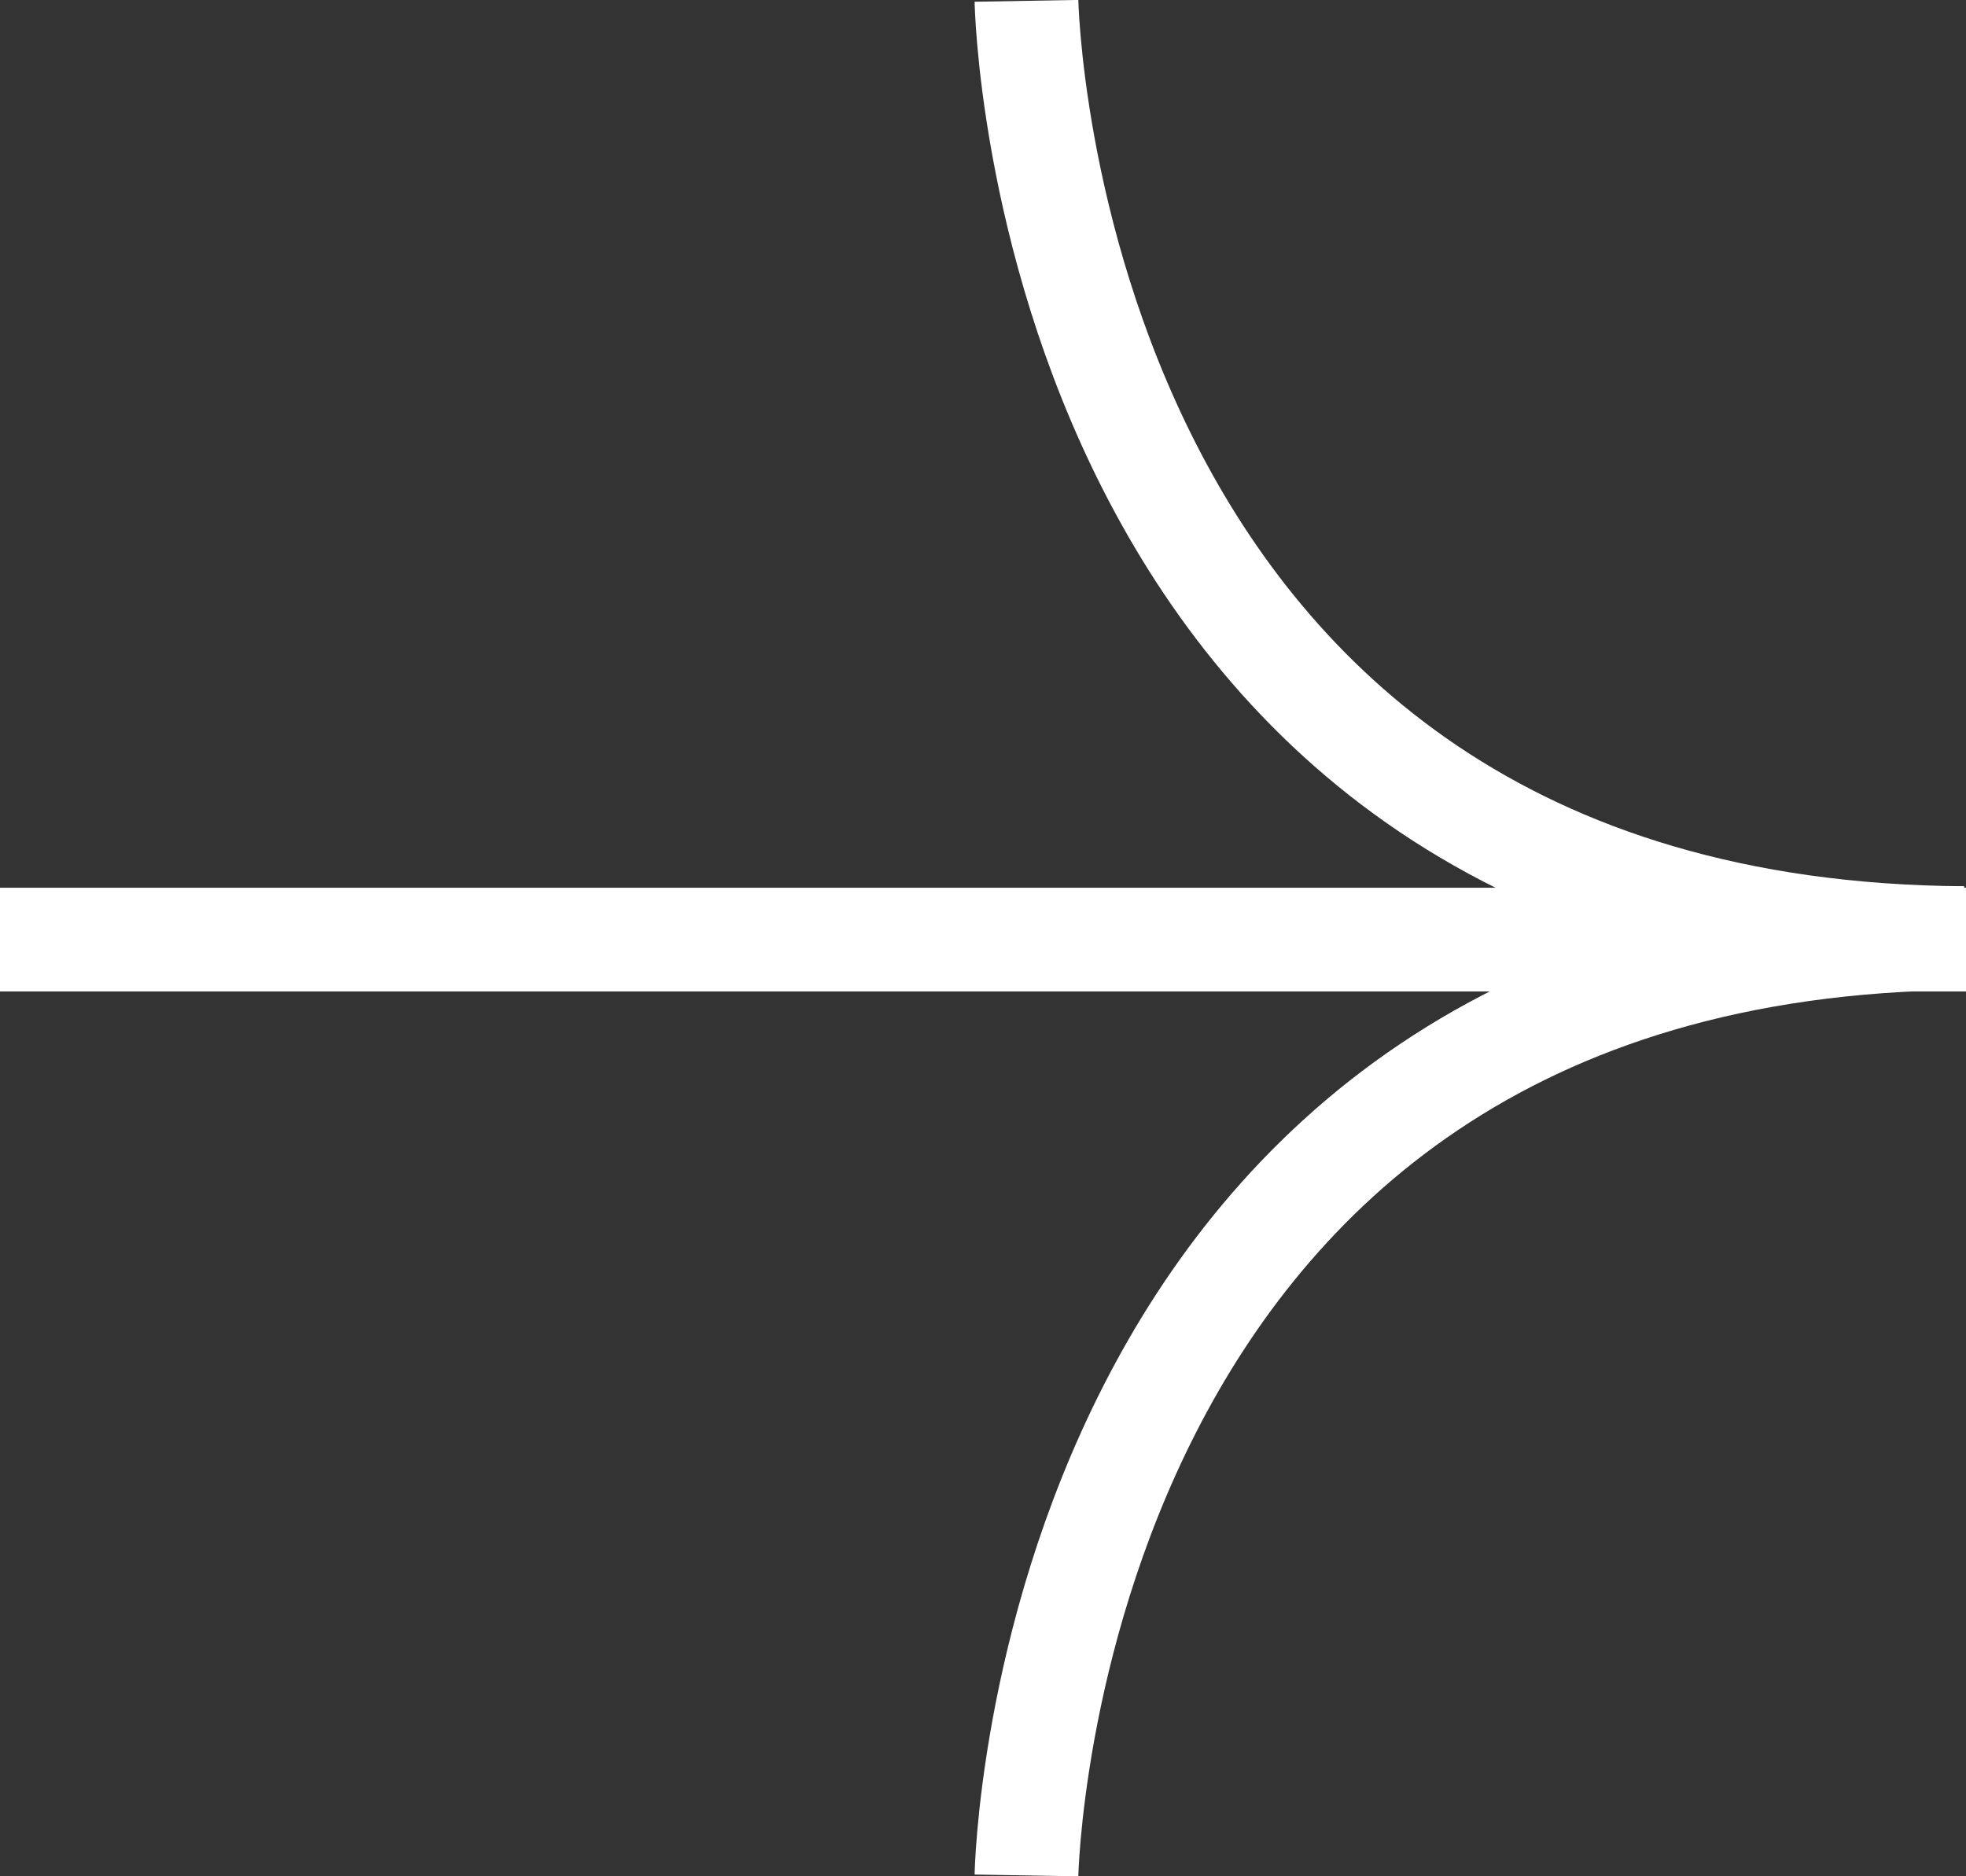 <svg xmlns="http://www.w3.org/2000/svg" width="37.902" height="36.18" viewBox="0 0 37.902 36.18">
  <rect x="0" y="0" width="37.902" height="36.18" fill="#333333" stroke="none"/>
  <g id="グループ_117" data-name="グループ 117" transform="translate(-601.5 434.489) rotate(-90)">
    <path id="パス_357" data-name="パス 357" d="M1834.326-140s17.957.314,18.073,18.073" transform="translate(-1436 761.289)" fill="none" stroke="#fff" stroke-width="2"/>
    <path id="パス_358" data-name="パス 358" d="M1852.4-140s-17.957.314-18.073,18.073" transform="translate(-1417.927 761.289)" fill="none" stroke="#fff" stroke-width="2"/>
    <line id="線_6" data-name="線 6" y1="37.902" transform="translate(416.371 601.5)" fill="none" stroke="#fff" stroke-width="2"/>
  </g>
</svg>
